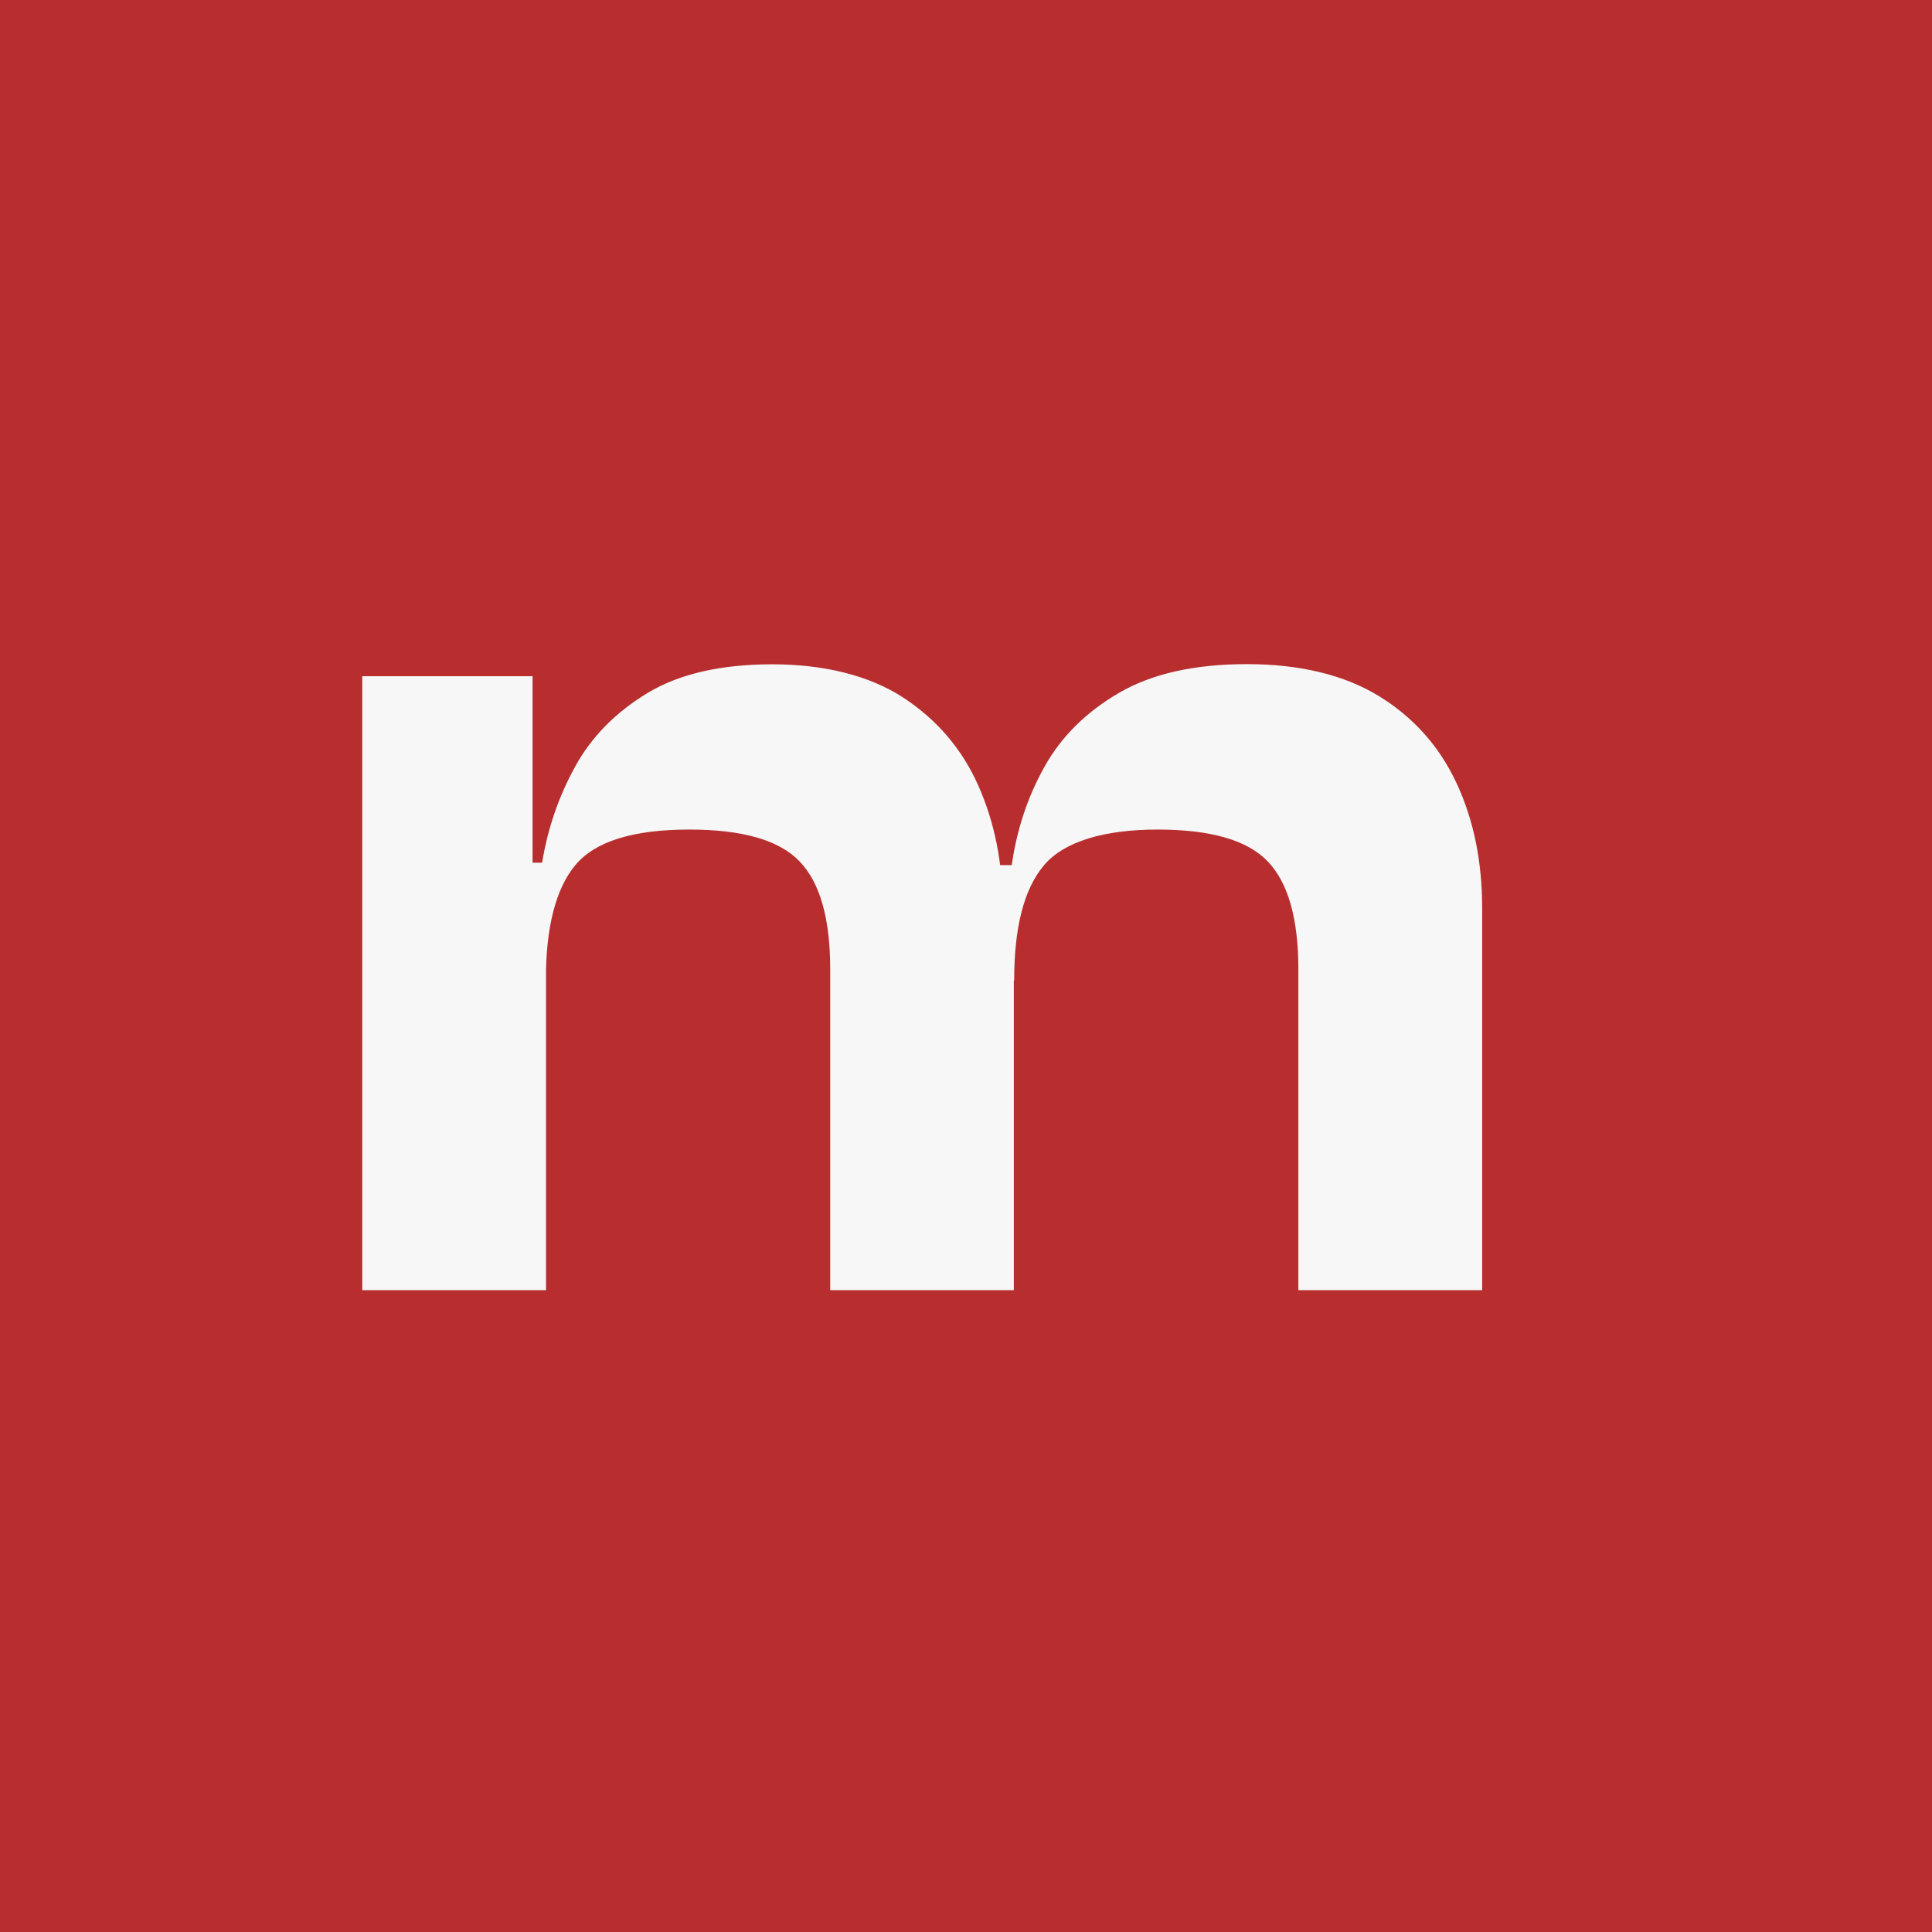 <svg width="32" height="32" viewBox="0 0 32 32" fill="none" xmlns="http://www.w3.org/2000/svg">
<rect x="0" y="0" width="32" height="32" fill="#333333" stroke="none"/>
<g clip-path="url(#clip0_1587_2093)">
<rect width="32" height="32" fill="#B82E2F"/>
<path d="M9.044 21.369H6V11.2H8.821V14.365L9.044 14.467V21.366V21.369ZM16.795 21.369H13.751V16.054C13.751 15.214 13.582 14.619 13.243 14.267C12.905 13.914 12.296 13.74 11.417 13.74C10.484 13.74 9.856 13.937 9.529 14.329C9.205 14.72 9.041 15.357 9.041 16.237H8.655L8.432 14.289H8.979C9.072 13.72 9.255 13.19 9.526 12.697C9.797 12.204 10.197 11.798 10.724 11.479C11.251 11.161 11.941 11.003 12.793 11.003C13.644 11.003 14.393 11.186 14.954 11.55C15.515 11.916 15.932 12.401 16.203 13.01C16.474 13.618 16.609 14.295 16.609 15.039H16.792V21.369H16.795ZM24.549 21.369H21.505V16.054C21.505 15.214 21.335 14.619 20.997 14.267C20.659 13.914 20.05 13.74 19.171 13.74C18.291 13.74 17.626 13.937 17.294 14.329C16.961 14.72 16.798 15.357 16.798 16.237H16.412L16.169 14.329H16.758C16.84 13.748 17.017 13.207 17.297 12.705C17.573 12.206 17.987 11.795 18.534 11.476C19.081 11.158 19.788 11 20.653 11C21.519 11 22.26 11.175 22.835 11.527C23.41 11.879 23.838 12.358 24.123 12.967C24.408 13.576 24.549 14.267 24.549 15.036V21.366V21.369Z" fill="#F7F7F7"/>
</g>
<defs>
<clipPath id="clip0_1587_2093">
<rect width="32" height="32" fill="white"/>
</clipPath>
</defs>
</svg>
